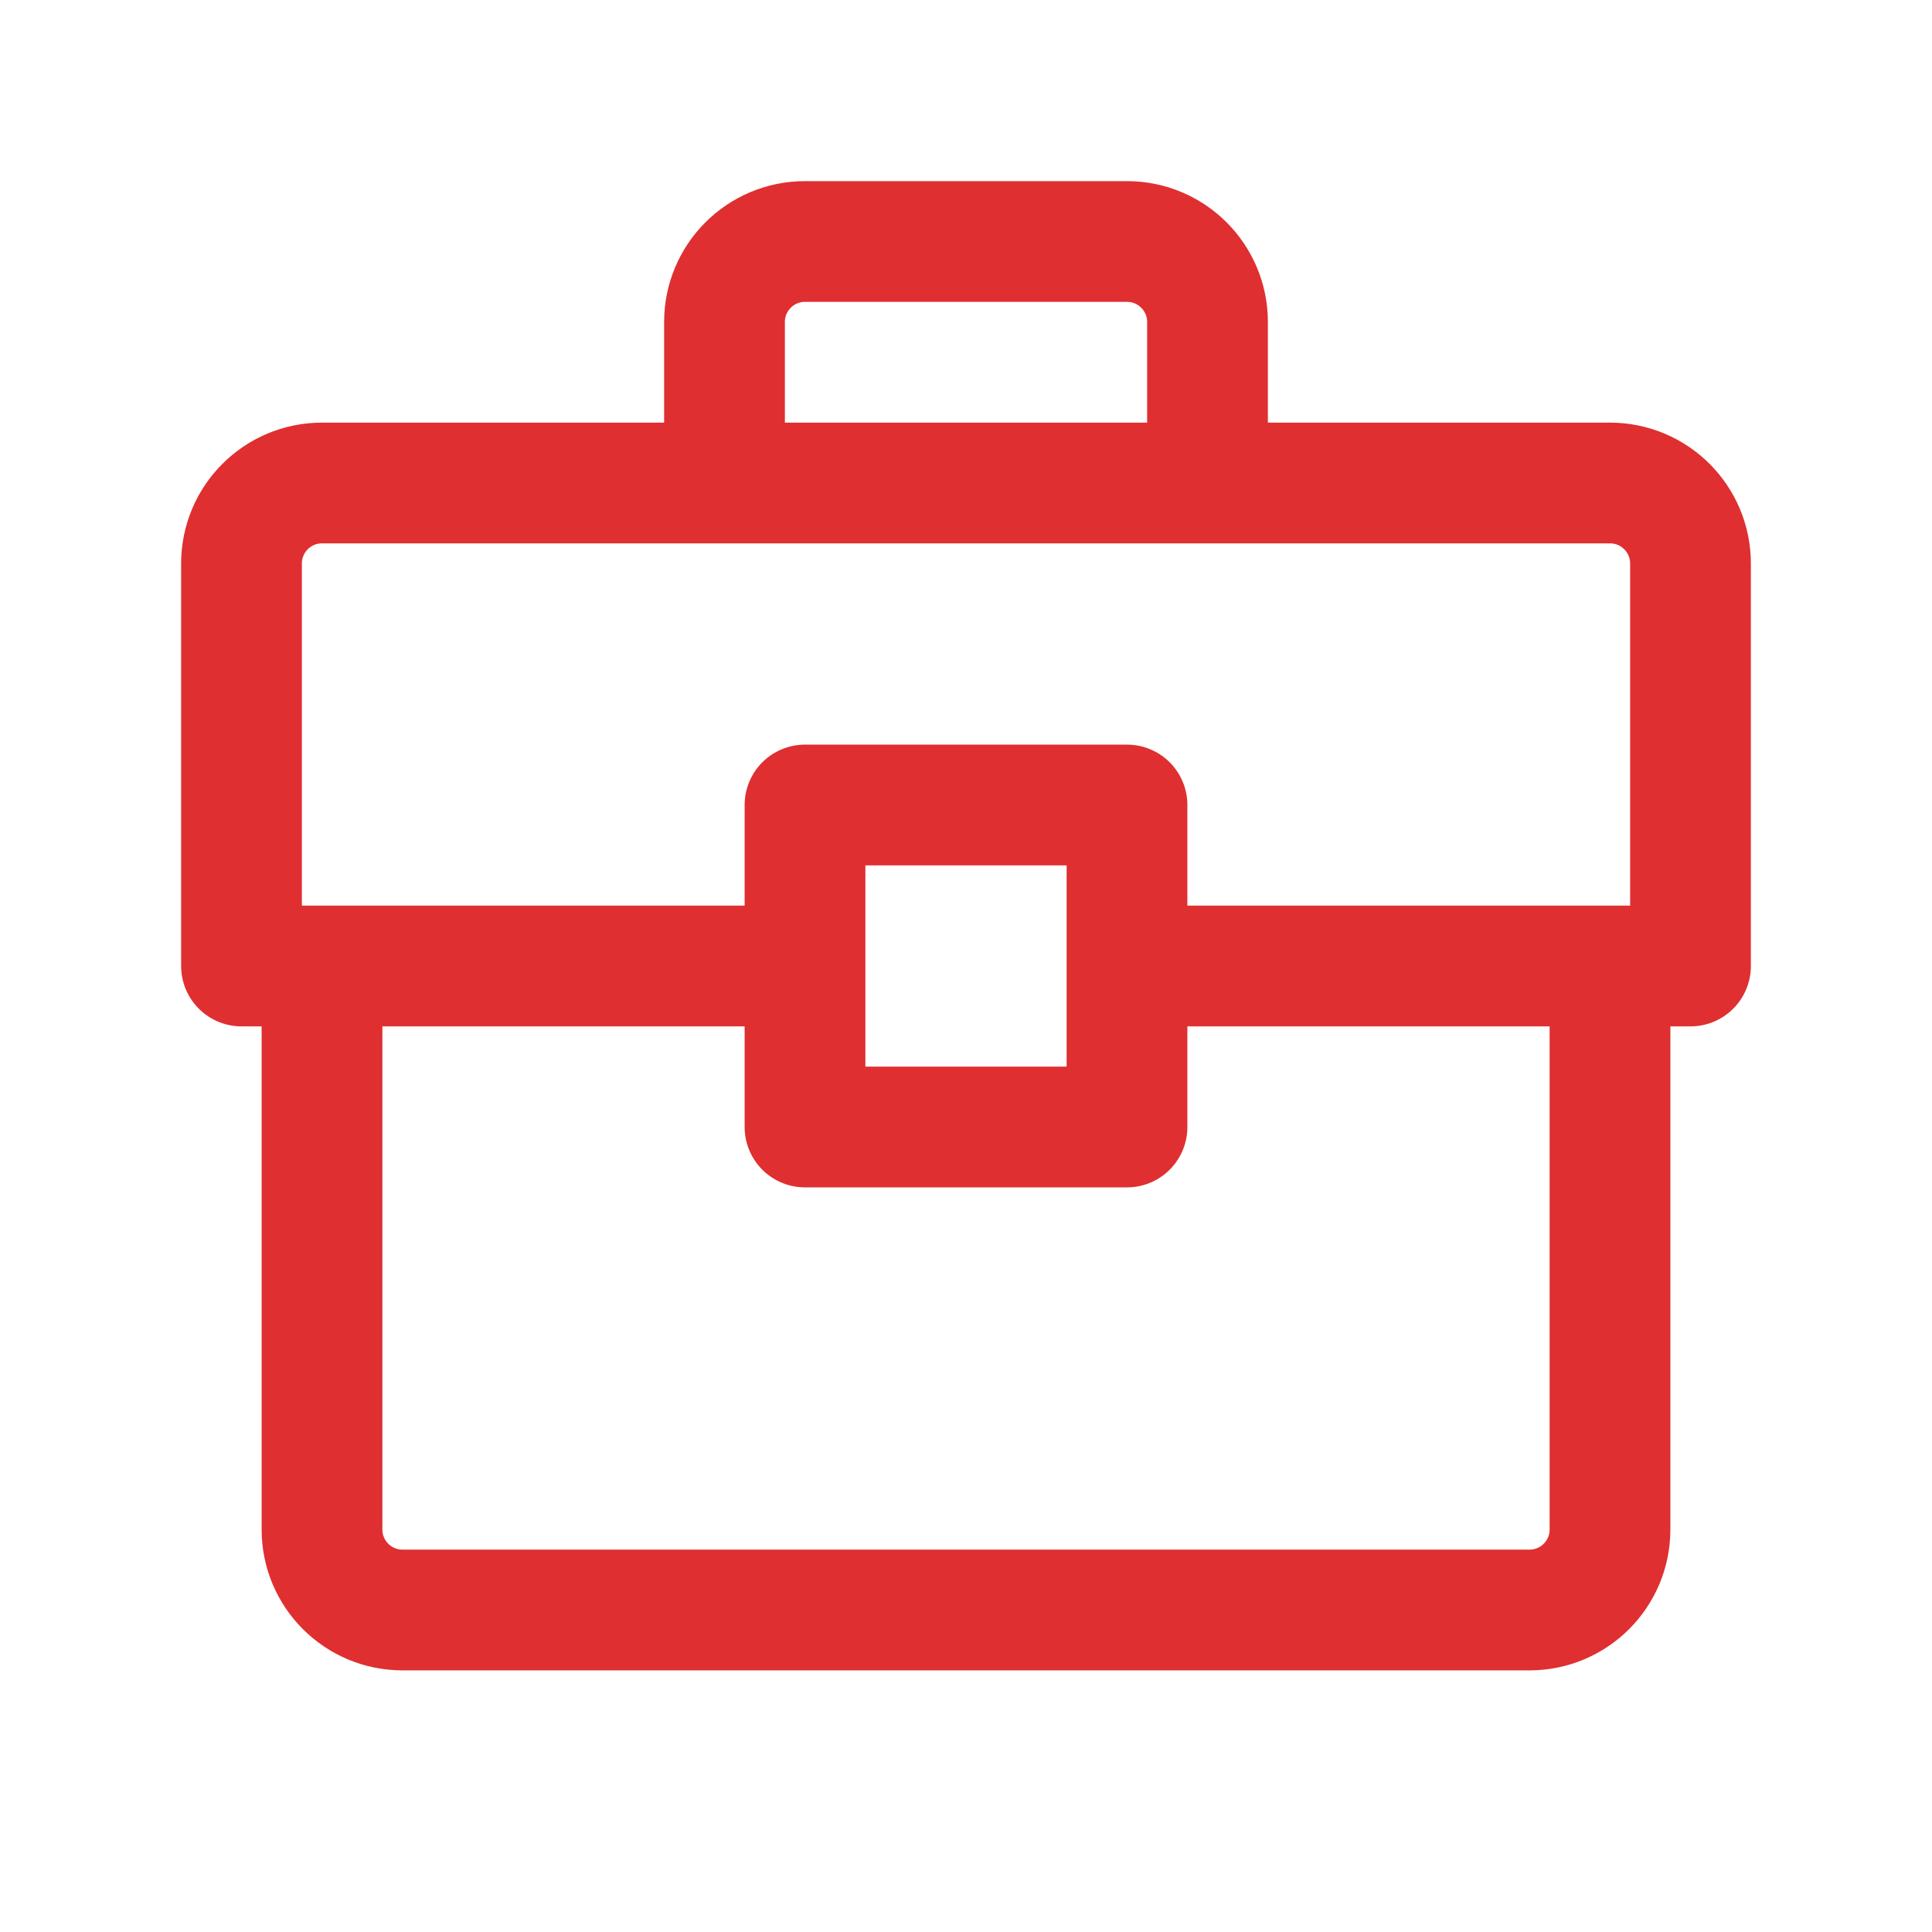 <svg width="48" height="48" viewBox="0 0 48 48" fill="none" xmlns="http://www.w3.org/2000/svg">
<path d="M8 24H6V14C6 12.895 6.895 12 8 12H18M8 24V38C8 39.105 8.895 40 10 40H38C39.105 40 40 39.105 40 38V24M8 24H20M40 24H42V14C42 12.895 41.105 12 40 12H30M40 24H28M28 24V20H20V24M28 24V28H20V24M18 12V8C18 6.895 18.895 6 20 6H28C29.105 6 30 6.895 30 8V12M18 12H30" stroke="#DF2F30" stroke-width="3" stroke-linecap="round" stroke-linejoin="round"/>
</svg>
